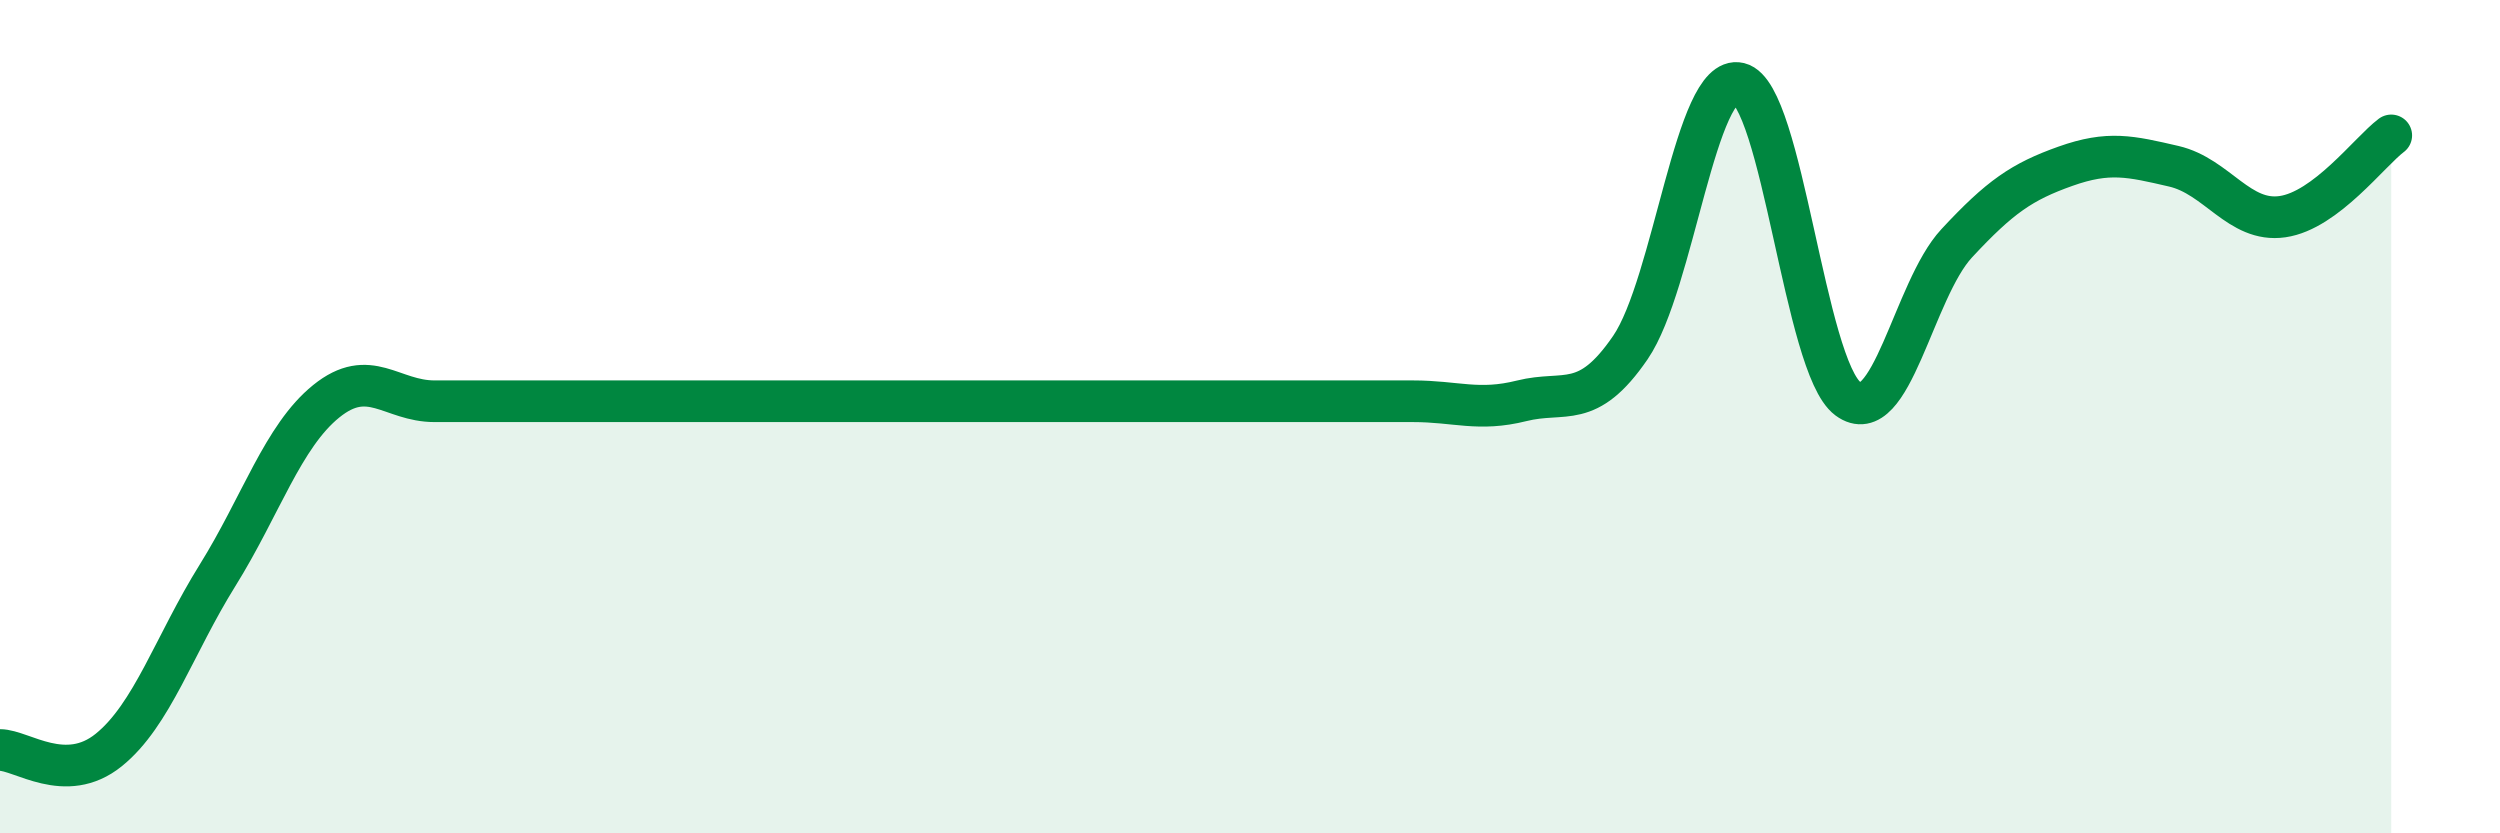 
    <svg width="60" height="20" viewBox="0 0 60 20" xmlns="http://www.w3.org/2000/svg">
      <path
        d="M 0,18 C 0.52,18 1.57,18.84 2.61,18 C 3.65,17.16 4.18,15.48 5.22,13.81 C 6.26,12.14 6.79,10.47 7.83,9.63 C 8.87,8.79 9.39,9.63 10.43,9.63 C 11.47,9.63 12,9.63 13.04,9.63 C 14.08,9.63 14.61,9.63 15.65,9.63 C 16.69,9.63 17.22,9.63 18.26,9.63 C 19.3,9.63 19.83,9.63 20.87,9.63 C 21.91,9.63 22.44,9.63 23.48,9.63 C 24.52,9.63 25.05,9.63 26.09,9.63 C 27.13,9.63 27.66,9.63 28.7,9.63 C 29.74,9.63 30.26,9.63 31.3,9.63 C 32.34,9.63 32.87,9.63 33.91,9.63 C 34.95,9.63 35.48,9.88 36.52,9.62 C 37.56,9.36 38.09,9.86 39.13,8.34 C 40.17,6.82 40.7,1.75 41.74,2 C 42.78,2.25 43.31,8.8 44.35,9.57 C 45.39,10.34 45.92,6.96 46.96,5.84 C 48,4.72 48.53,4.36 49.57,3.99 C 50.61,3.62 51.13,3.75 52.17,3.99 C 53.21,4.23 53.74,5.35 54.78,5.2 C 55.82,5.05 56.87,3.64 57.39,3.25L57.39 20L0 20Z"
        fill="#008740"
        opacity="0.1"
        stroke-linecap="round"
        stroke-linejoin="round"
      />
      <path
        d="M 0,18 C 0.52,18 1.57,18.84 2.61,18 C 3.65,17.16 4.18,15.48 5.22,13.81 C 6.26,12.14 6.79,10.47 7.83,9.63 C 8.87,8.79 9.39,9.63 10.43,9.63 C 11.47,9.63 12,9.63 13.04,9.63 C 14.08,9.63 14.61,9.63 15.65,9.63 C 16.69,9.63 17.22,9.63 18.26,9.63 C 19.3,9.63 19.83,9.63 20.87,9.63 C 21.91,9.63 22.44,9.63 23.48,9.63 C 24.52,9.63 25.05,9.63 26.09,9.63 C 27.13,9.63 27.66,9.63 28.7,9.63 C 29.74,9.63 30.26,9.63 31.3,9.63 C 32.34,9.63 32.87,9.63 33.91,9.63 C 34.95,9.63 35.48,9.88 36.52,9.62 C 37.56,9.36 38.09,9.86 39.13,8.34 C 40.17,6.82 40.7,1.75 41.74,2 C 42.78,2.25 43.31,8.8 44.35,9.57 C 45.39,10.34 45.92,6.96 46.96,5.84 C 48,4.72 48.53,4.36 49.57,3.99 C 50.61,3.62 51.13,3.75 52.17,3.99 C 53.21,4.23 53.74,5.35 54.78,5.2 C 55.82,5.05 56.87,3.64 57.39,3.25"
        stroke="#008740"
        stroke-width="1"
        fill="none"
        stroke-linecap="round"
        stroke-linejoin="round"
      />
    </svg>
  